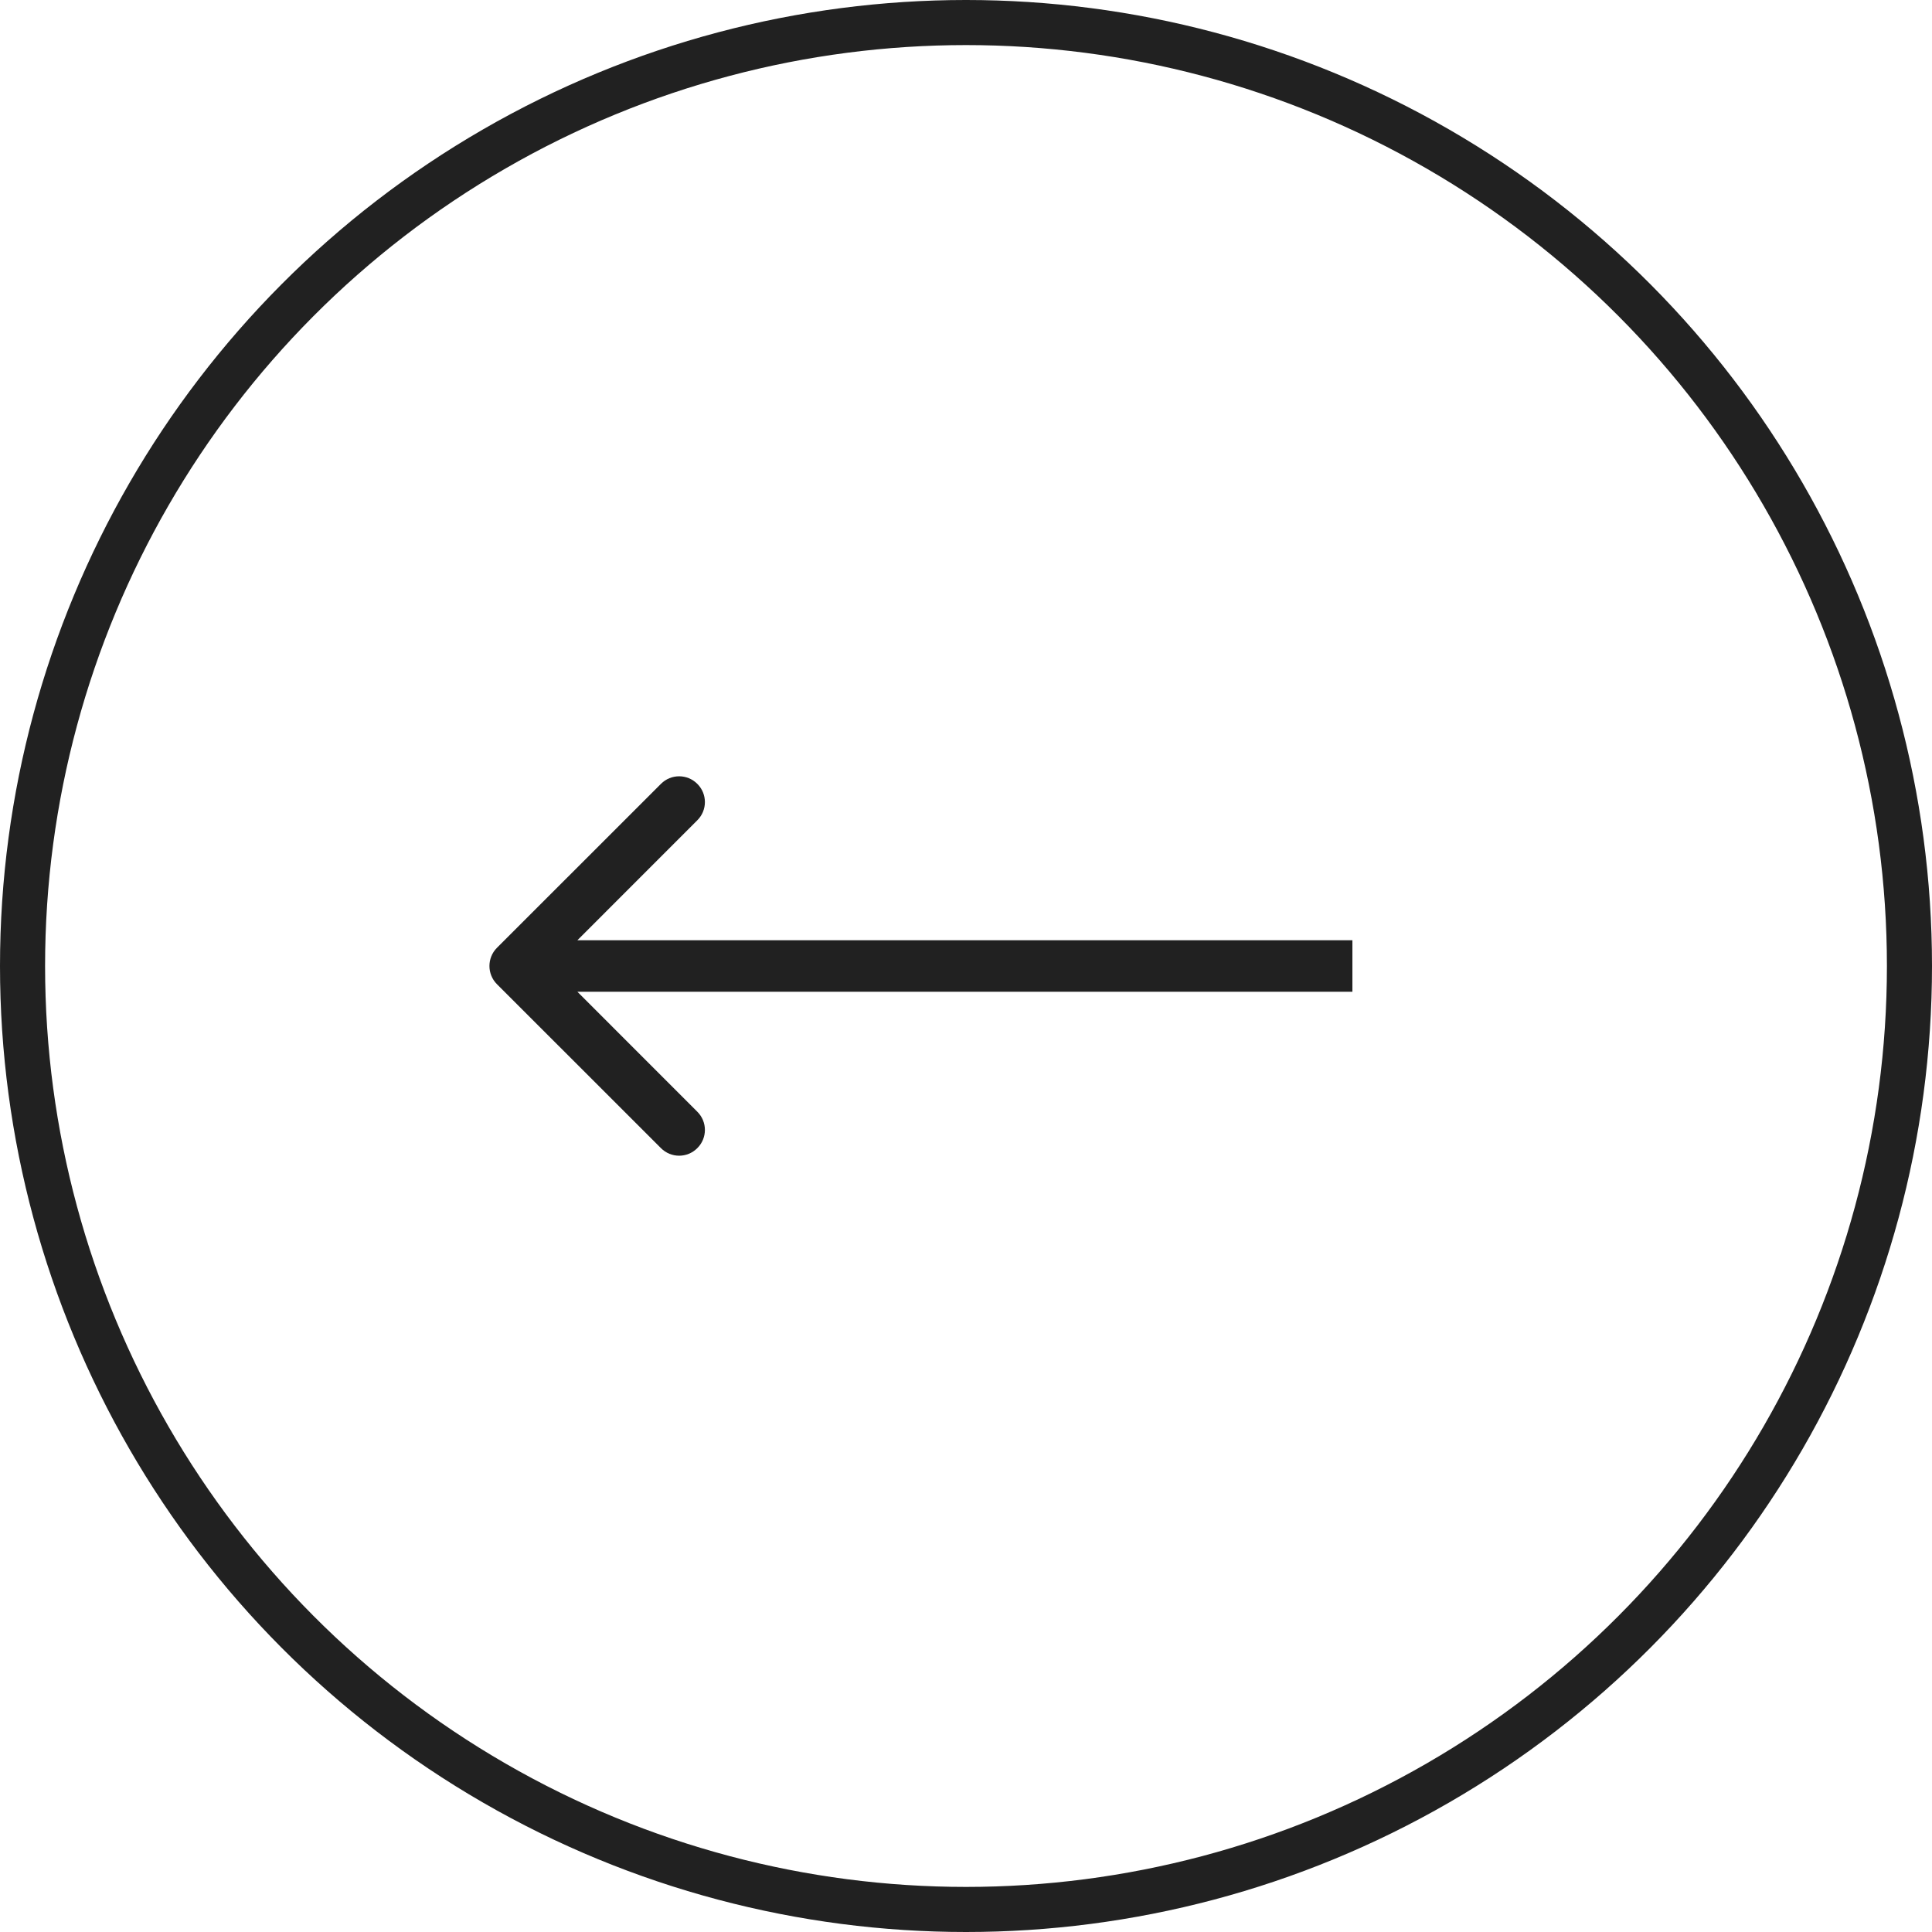 <?xml version="1.0" encoding="UTF-8"?> <svg xmlns="http://www.w3.org/2000/svg" width="30" height="30" viewBox="0 0 30 30" fill="none"> <path d="M7.717 14.717C7.561 14.873 7.561 15.127 7.717 15.283L10.263 17.828C10.419 17.985 10.672 17.985 10.828 17.828C10.985 17.672 10.985 17.419 10.828 17.263L8.566 15L10.828 12.737C10.985 12.581 10.985 12.328 10.828 12.172C10.672 12.015 10.419 12.015 10.263 12.172L7.717 14.717ZM21 14.6L8 14.6V15.4L21 15.4V14.6Z" fill="#212121"></path> <circle cx="15" cy="15" r="14.65" stroke="#212121" stroke-width="0.7"></circle> </svg> 